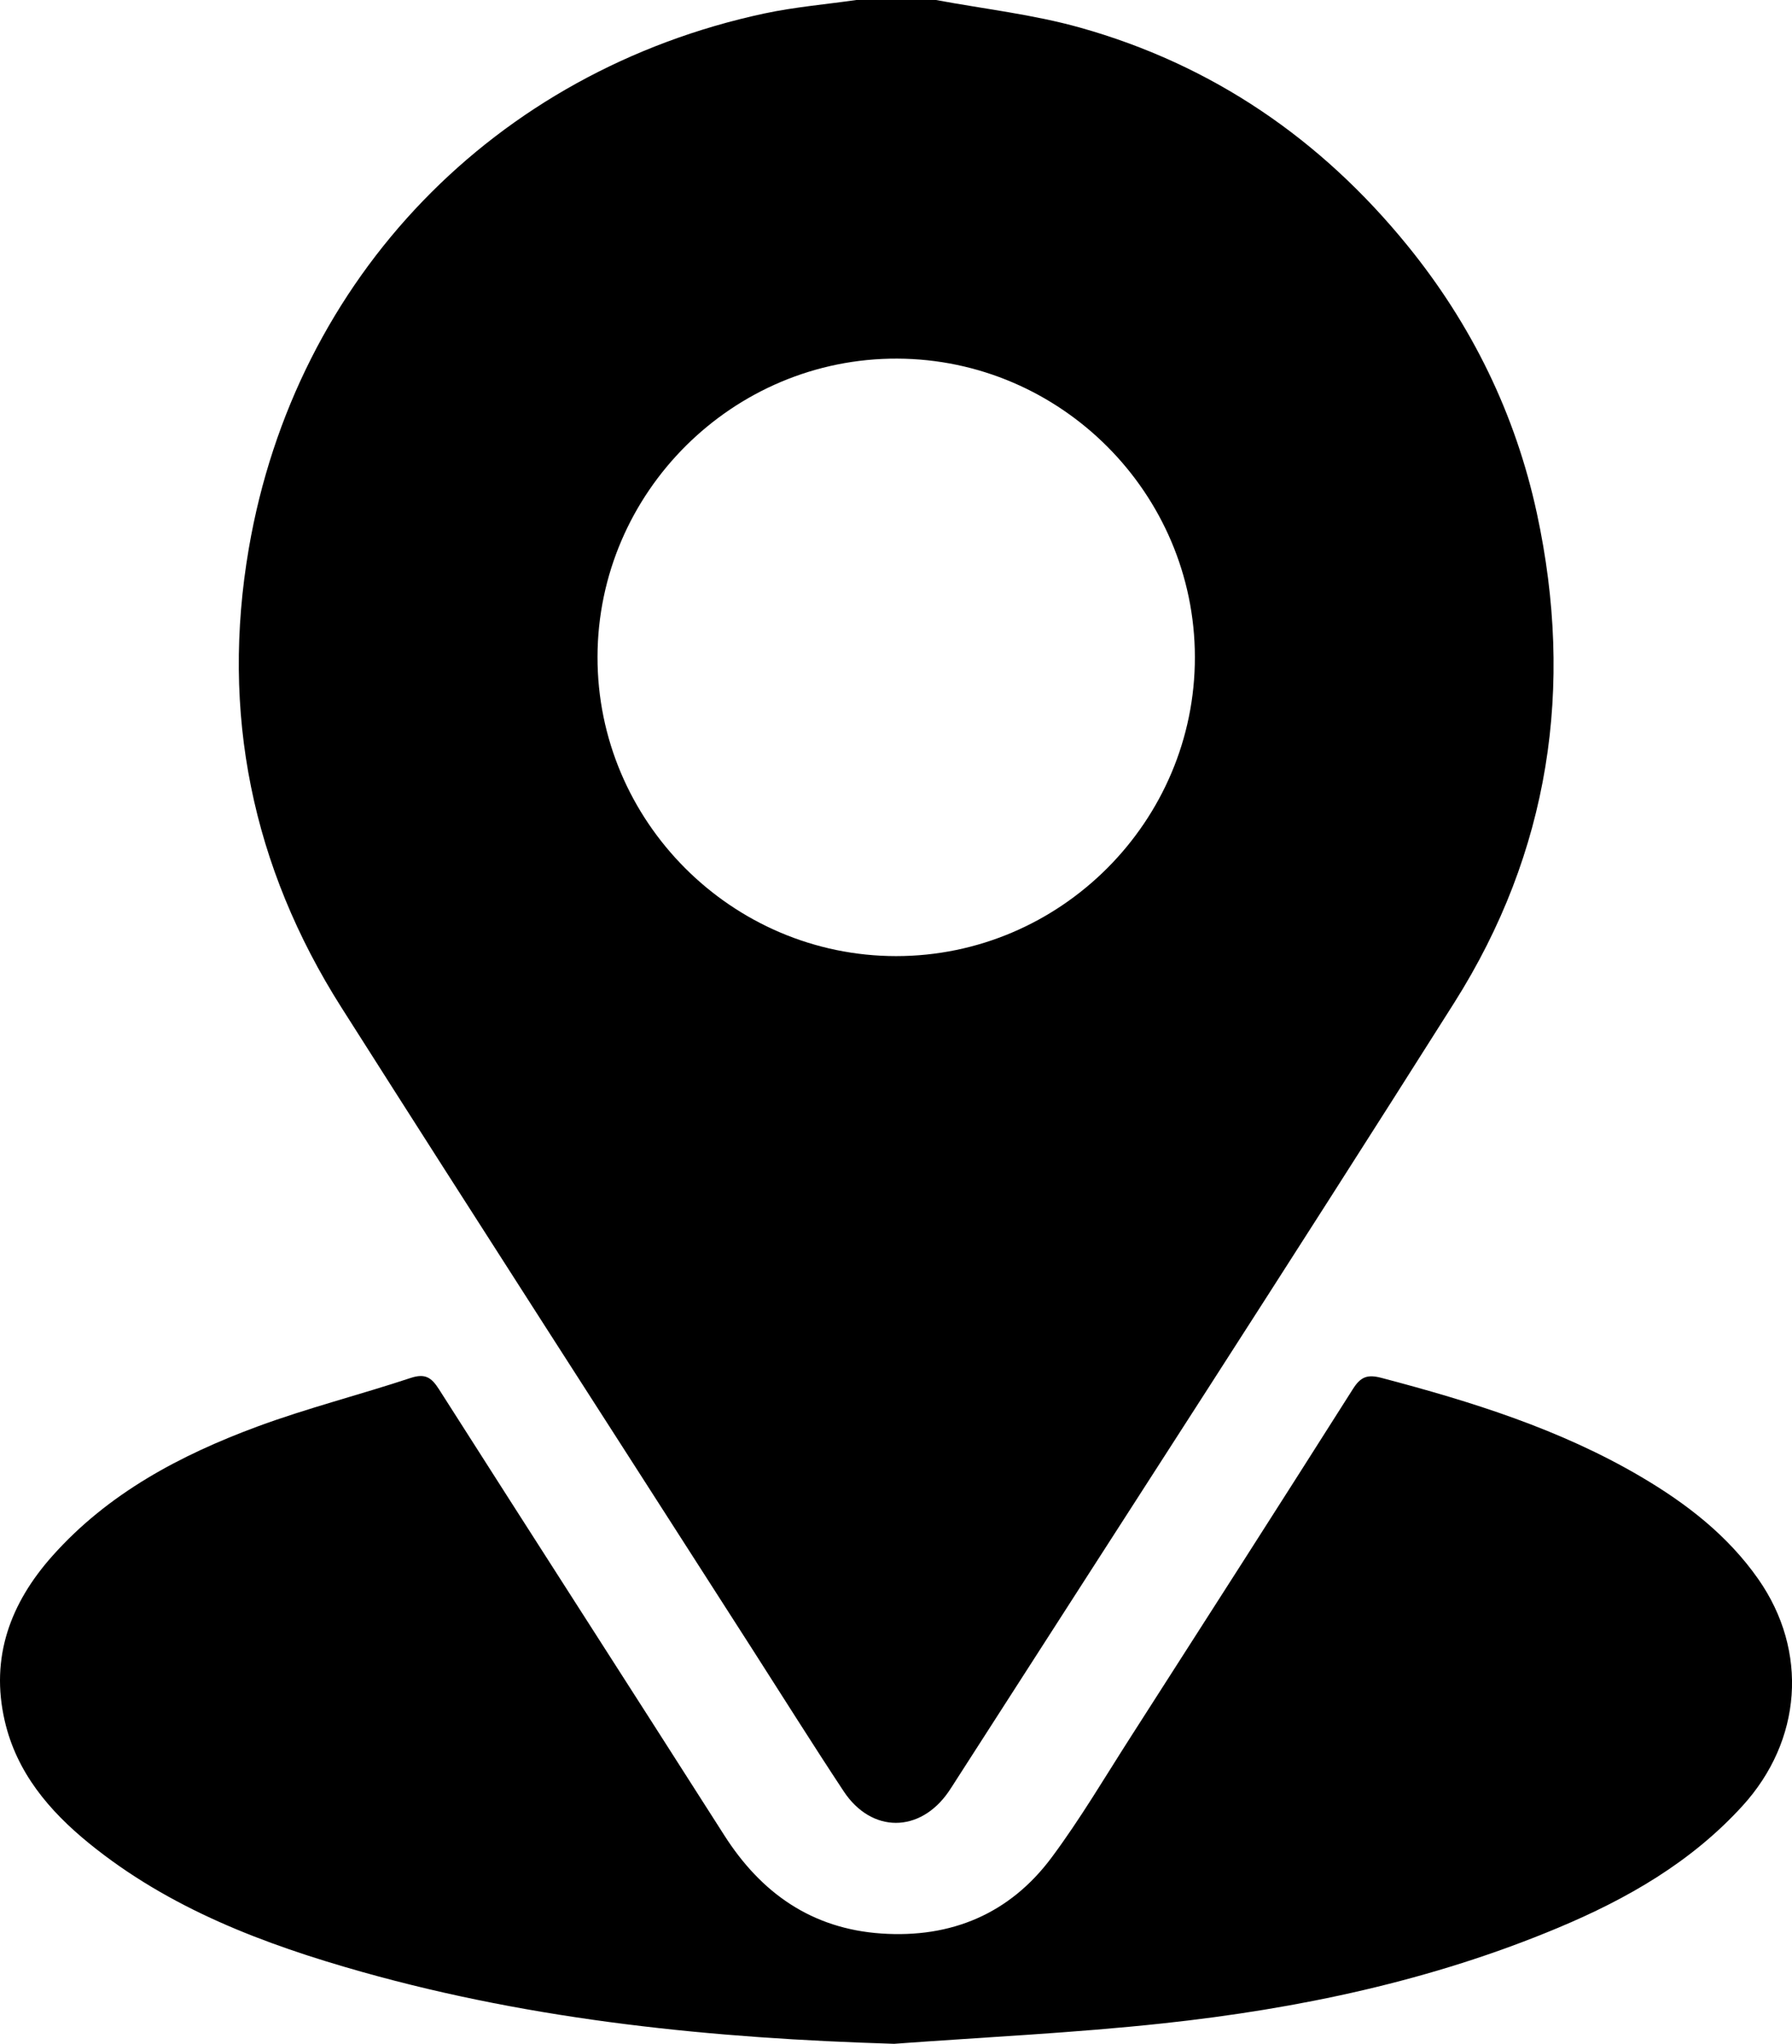 <?xml version="1.0" encoding="UTF-8"?>
<svg id="Calque_2" data-name="Calque 2" xmlns="http://www.w3.org/2000/svg" viewBox="0 0 359.2 409.59">
  <g id="Calque_1-2" data-name="Calque 1">
    <g>
      <path d="M187.62,0c9.63,1.8,19.46,2.89,28.86,5.53,26.51,7.43,48.3,22.35,65.64,43.68,12.87,15.82,21.65,33.77,25.95,53.7,7.51,34.82,2.51,67.87-16.57,98.04-32.96,52.13-66.53,103.87-99.84,155.78-.5,.78-.99,1.58-1.52,2.34-5.73,8.31-15.44,8.36-21.02-.07-6.23-9.42-12.23-19-18.33-28.51-27.47-42.86-55.08-85.64-82.37-128.61-17.91-28.21-24.2-59.05-18.54-92.01C59.22,55.58,99.14,14.3,153.17,2.71,159.25,1.41,165.49,.88,171.65,0c5.32,0,10.65,0,15.97,0Zm-8,191.61c32.95,.01,59.94-27.01,59.89-59.95-.05-32.8-26.85-59.66-59.65-59.79-32.94-.13-60.02,26.8-60.09,59.75-.07,32.94,26.9,59.98,59.85,59.99Z"/>
      <path d="M179.12,409.59c-36.09-1.09-71.73-4.61-106.53-14.4-19.66-5.53-38.66-12.69-54.77-25.8-7.97-6.49-14.49-14.18-16.87-24.51-2.94-12.74,1.14-23.63,9.57-33.08,11.18-12.55,25.62-20.19,41.07-25.91,10.07-3.72,20.53-6.36,30.73-9.74,2.91-.96,4.17-.09,5.68,2.28,19,29.82,38.15,59.54,57.17,89.36,7.41,11.62,17.55,18.74,31.49,19.7,14.01,.96,25.73-3.95,34.13-15.23,5.78-7.77,10.72-16.17,15.96-24.33,14.85-23.16,29.71-46.33,44.44-69.57,1.55-2.44,2.88-2.97,5.73-2.22,18.03,4.75,35.75,10.26,51.95,19.78,9.13,5.37,17.41,11.74,23.57,20.54,10.12,14.47,8.75,32.39-3.17,45.46-10.29,11.29-23.12,18.63-36.95,24.42-25.33,10.61-51.97,16.22-79.13,19.15-17.96,1.94-36.04,2.78-54.06,4.11Z"/>
    </g>
  </g>
</svg>